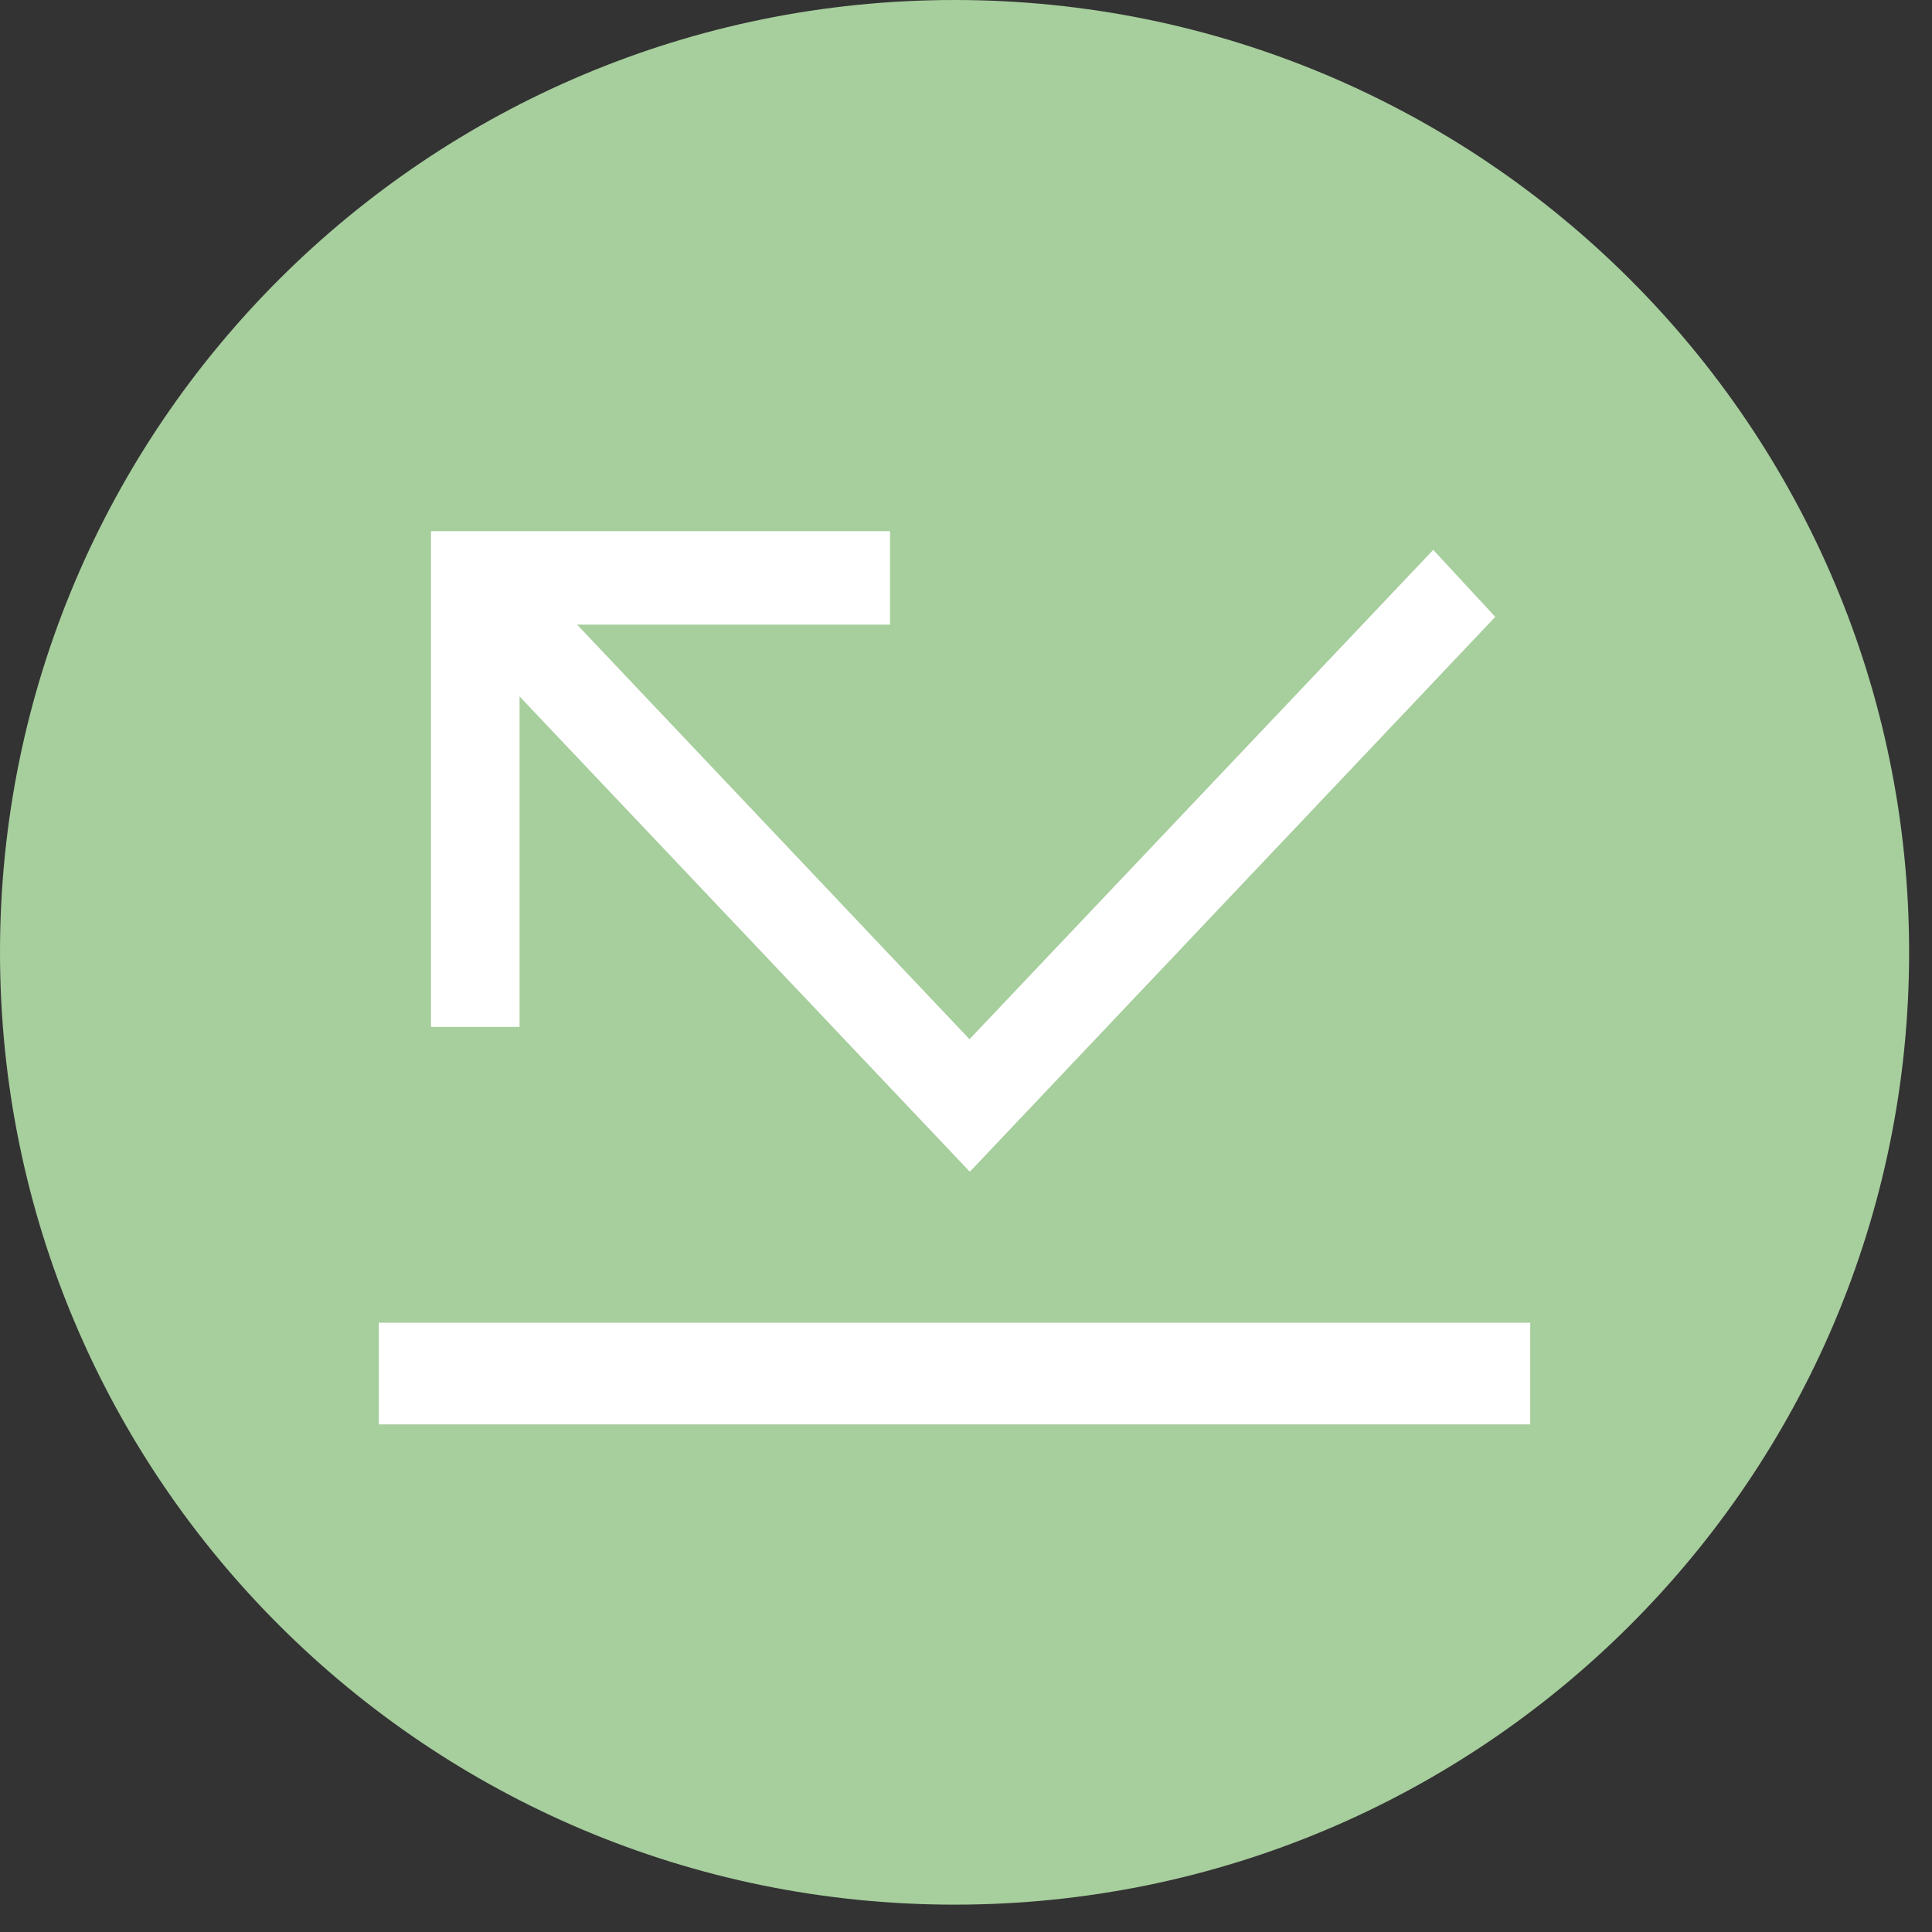 <svg width="38" height="38" viewBox="0 0 38 38" fill="none" xmlns="http://www.w3.org/2000/svg">
<rect x="0" y="0" width="38" height="38" fill="#333333" stroke="none"/>
<path d="M18.775 37.462C29.144 37.462 37.55 29.076 37.55 18.731C37.55 8.386 29.144 0 18.775 0C8.406 0 0 8.386 0 18.731C0 29.076 8.406 37.462 18.775 37.462Z" fill="#A7CE9D"/>
<path d="M19.075 23.047L10.219 13.698V20.198H8.477V10.447H17.506V12.286H11.351L19.069 20.44L28.19 10.815L29.41 12.133L19.075 23.047Z" fill="white"/>
<path d="M7.451 27.016H30.098" stroke="white" stroke-width="2"/>
</svg>
